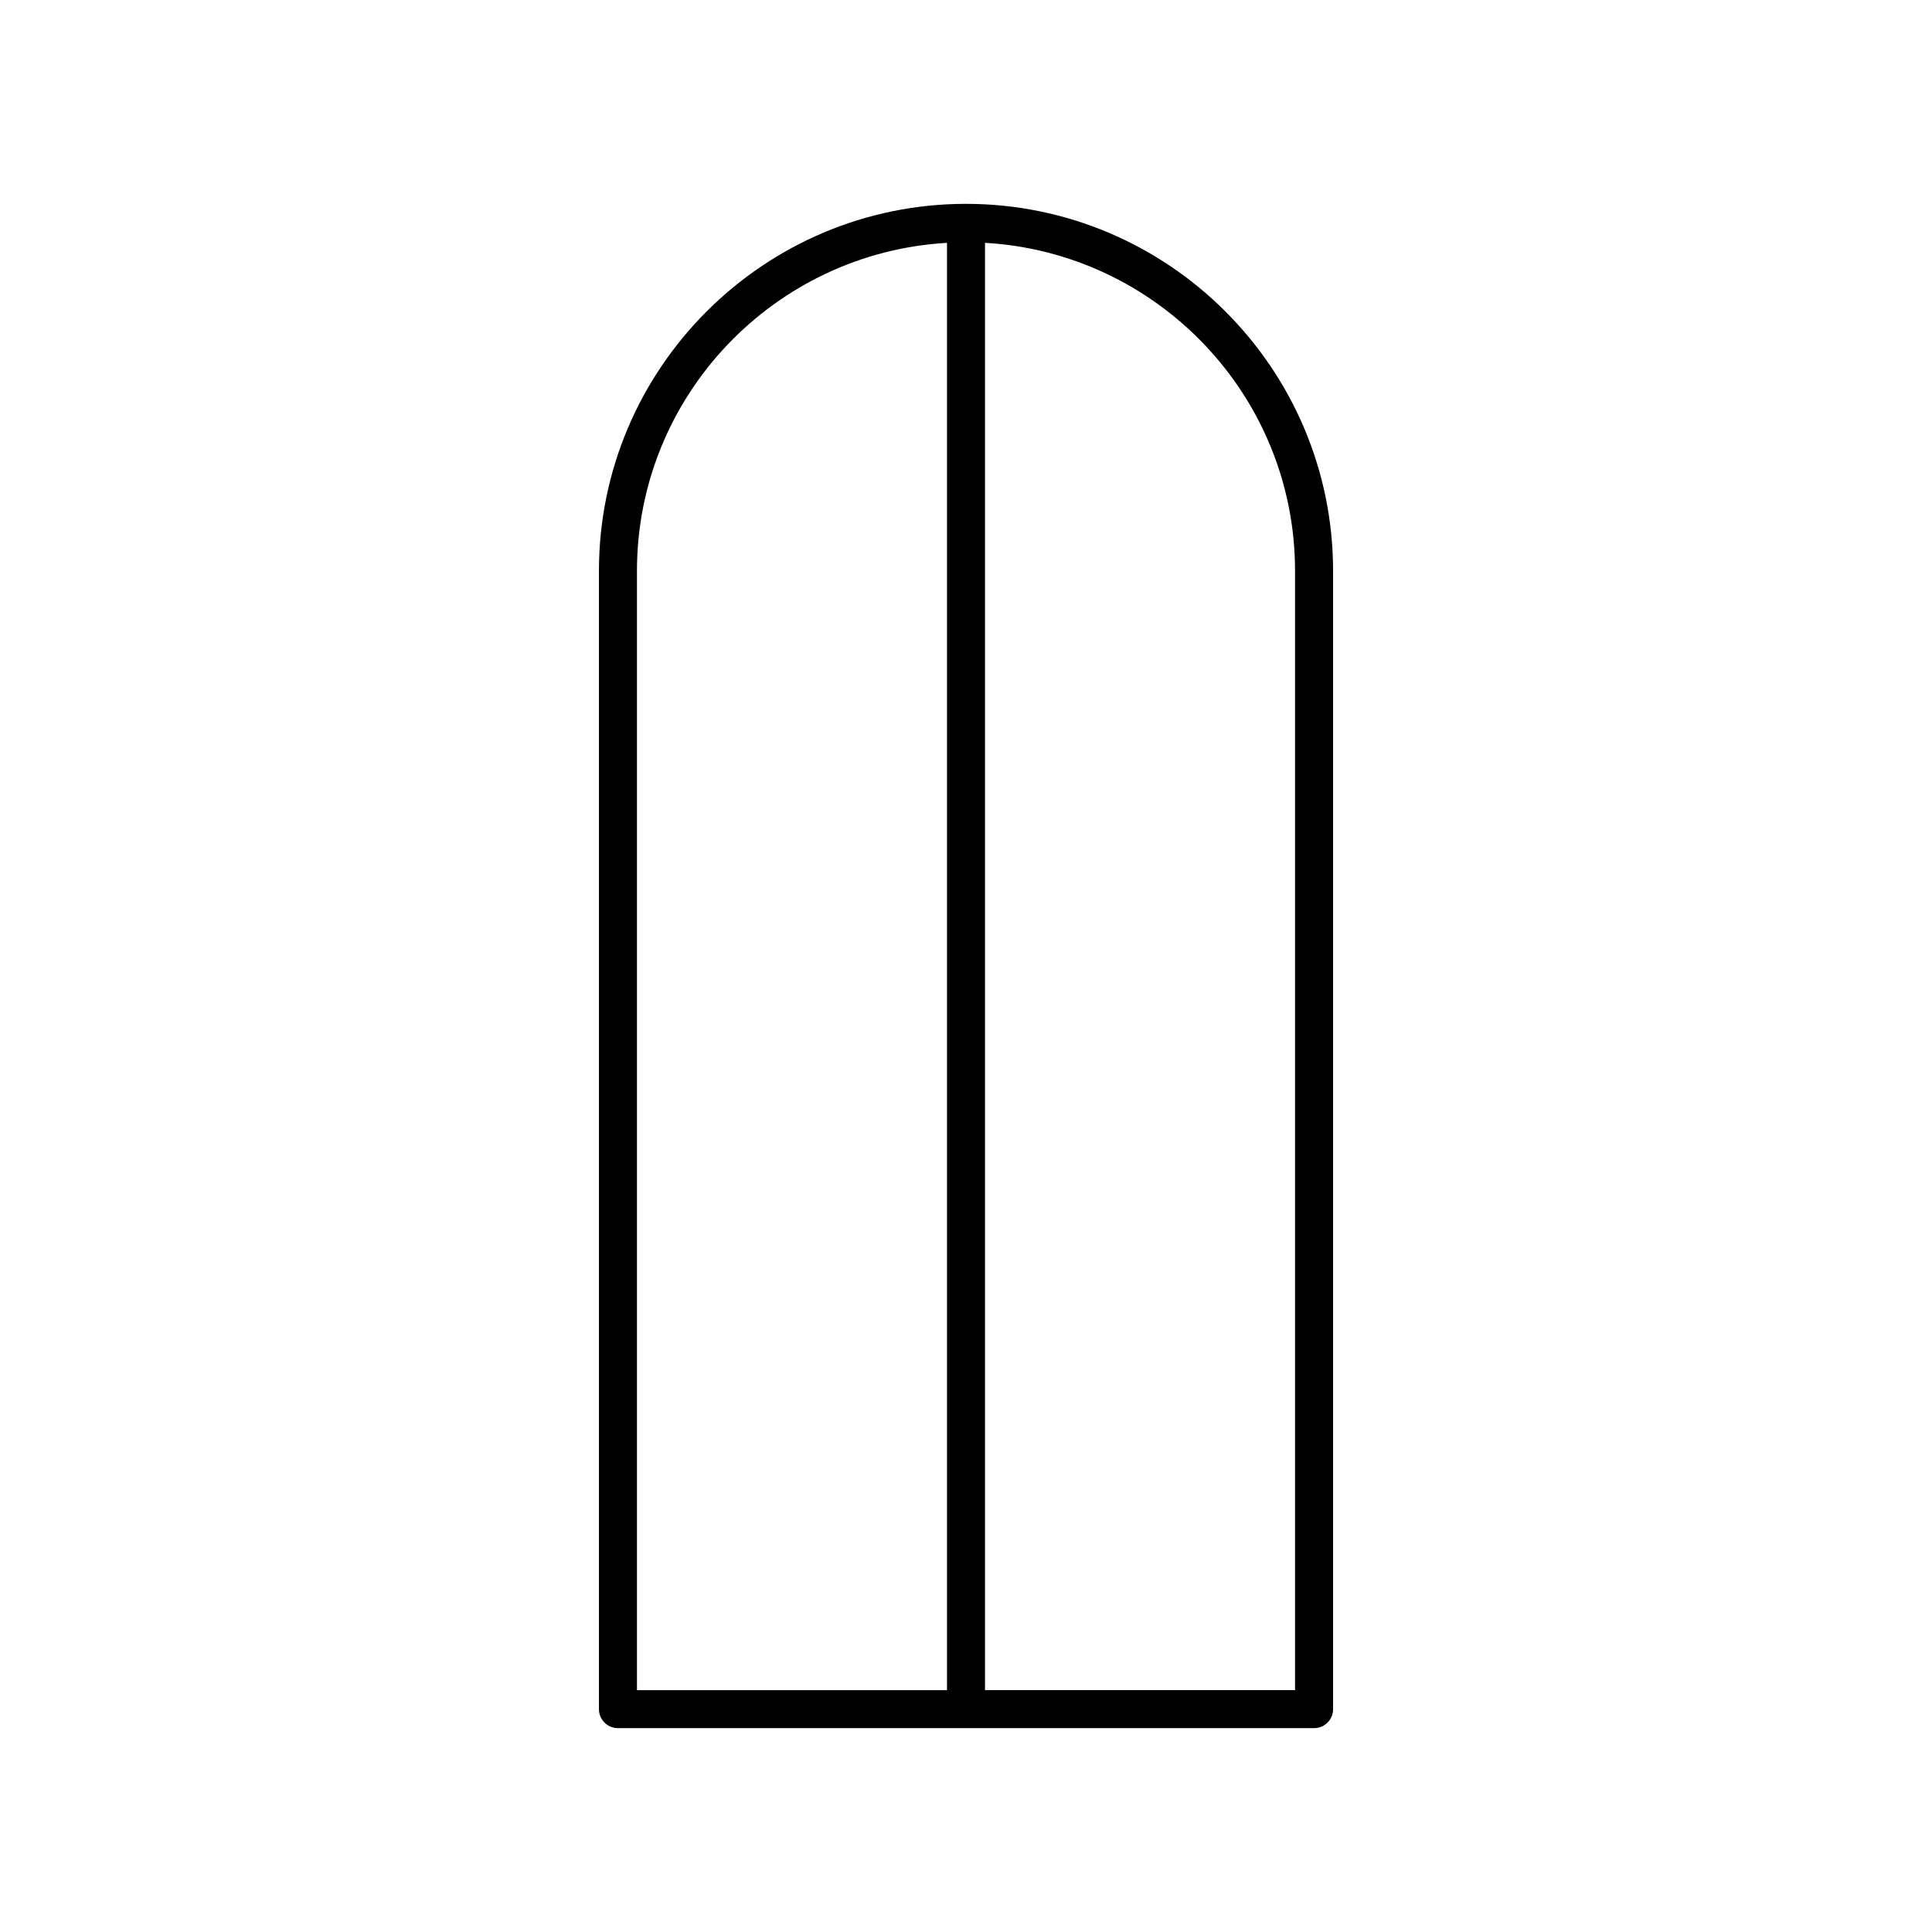 <?xml version="1.0" encoding="UTF-8"?>
<!-- Uploaded to: ICON Repo, www.iconrepo.com, Generator: ICON Repo Mixer Tools -->
<svg fill="#000000" width="800px" height="800px" version="1.1" viewBox="144 144 512 512" xmlns="http://www.w3.org/2000/svg">
 <path d="m497.28 596.94v-301.64c0-53.637-43.641-97.277-97.277-97.277s-97.277 43.637-97.277 97.277v301.64c0 2.781 2.254 5.039 5.039 5.039h184.48c2.781 0 5.035-2.258 5.035-5.039zm-184.48-301.64c0-46.383 36.43-84.312 82.164-86.945v383.55h-82.164zm174.4 296.6h-82.164v-383.55c45.734 2.633 82.164 40.562 82.164 86.945z"/>
</svg>